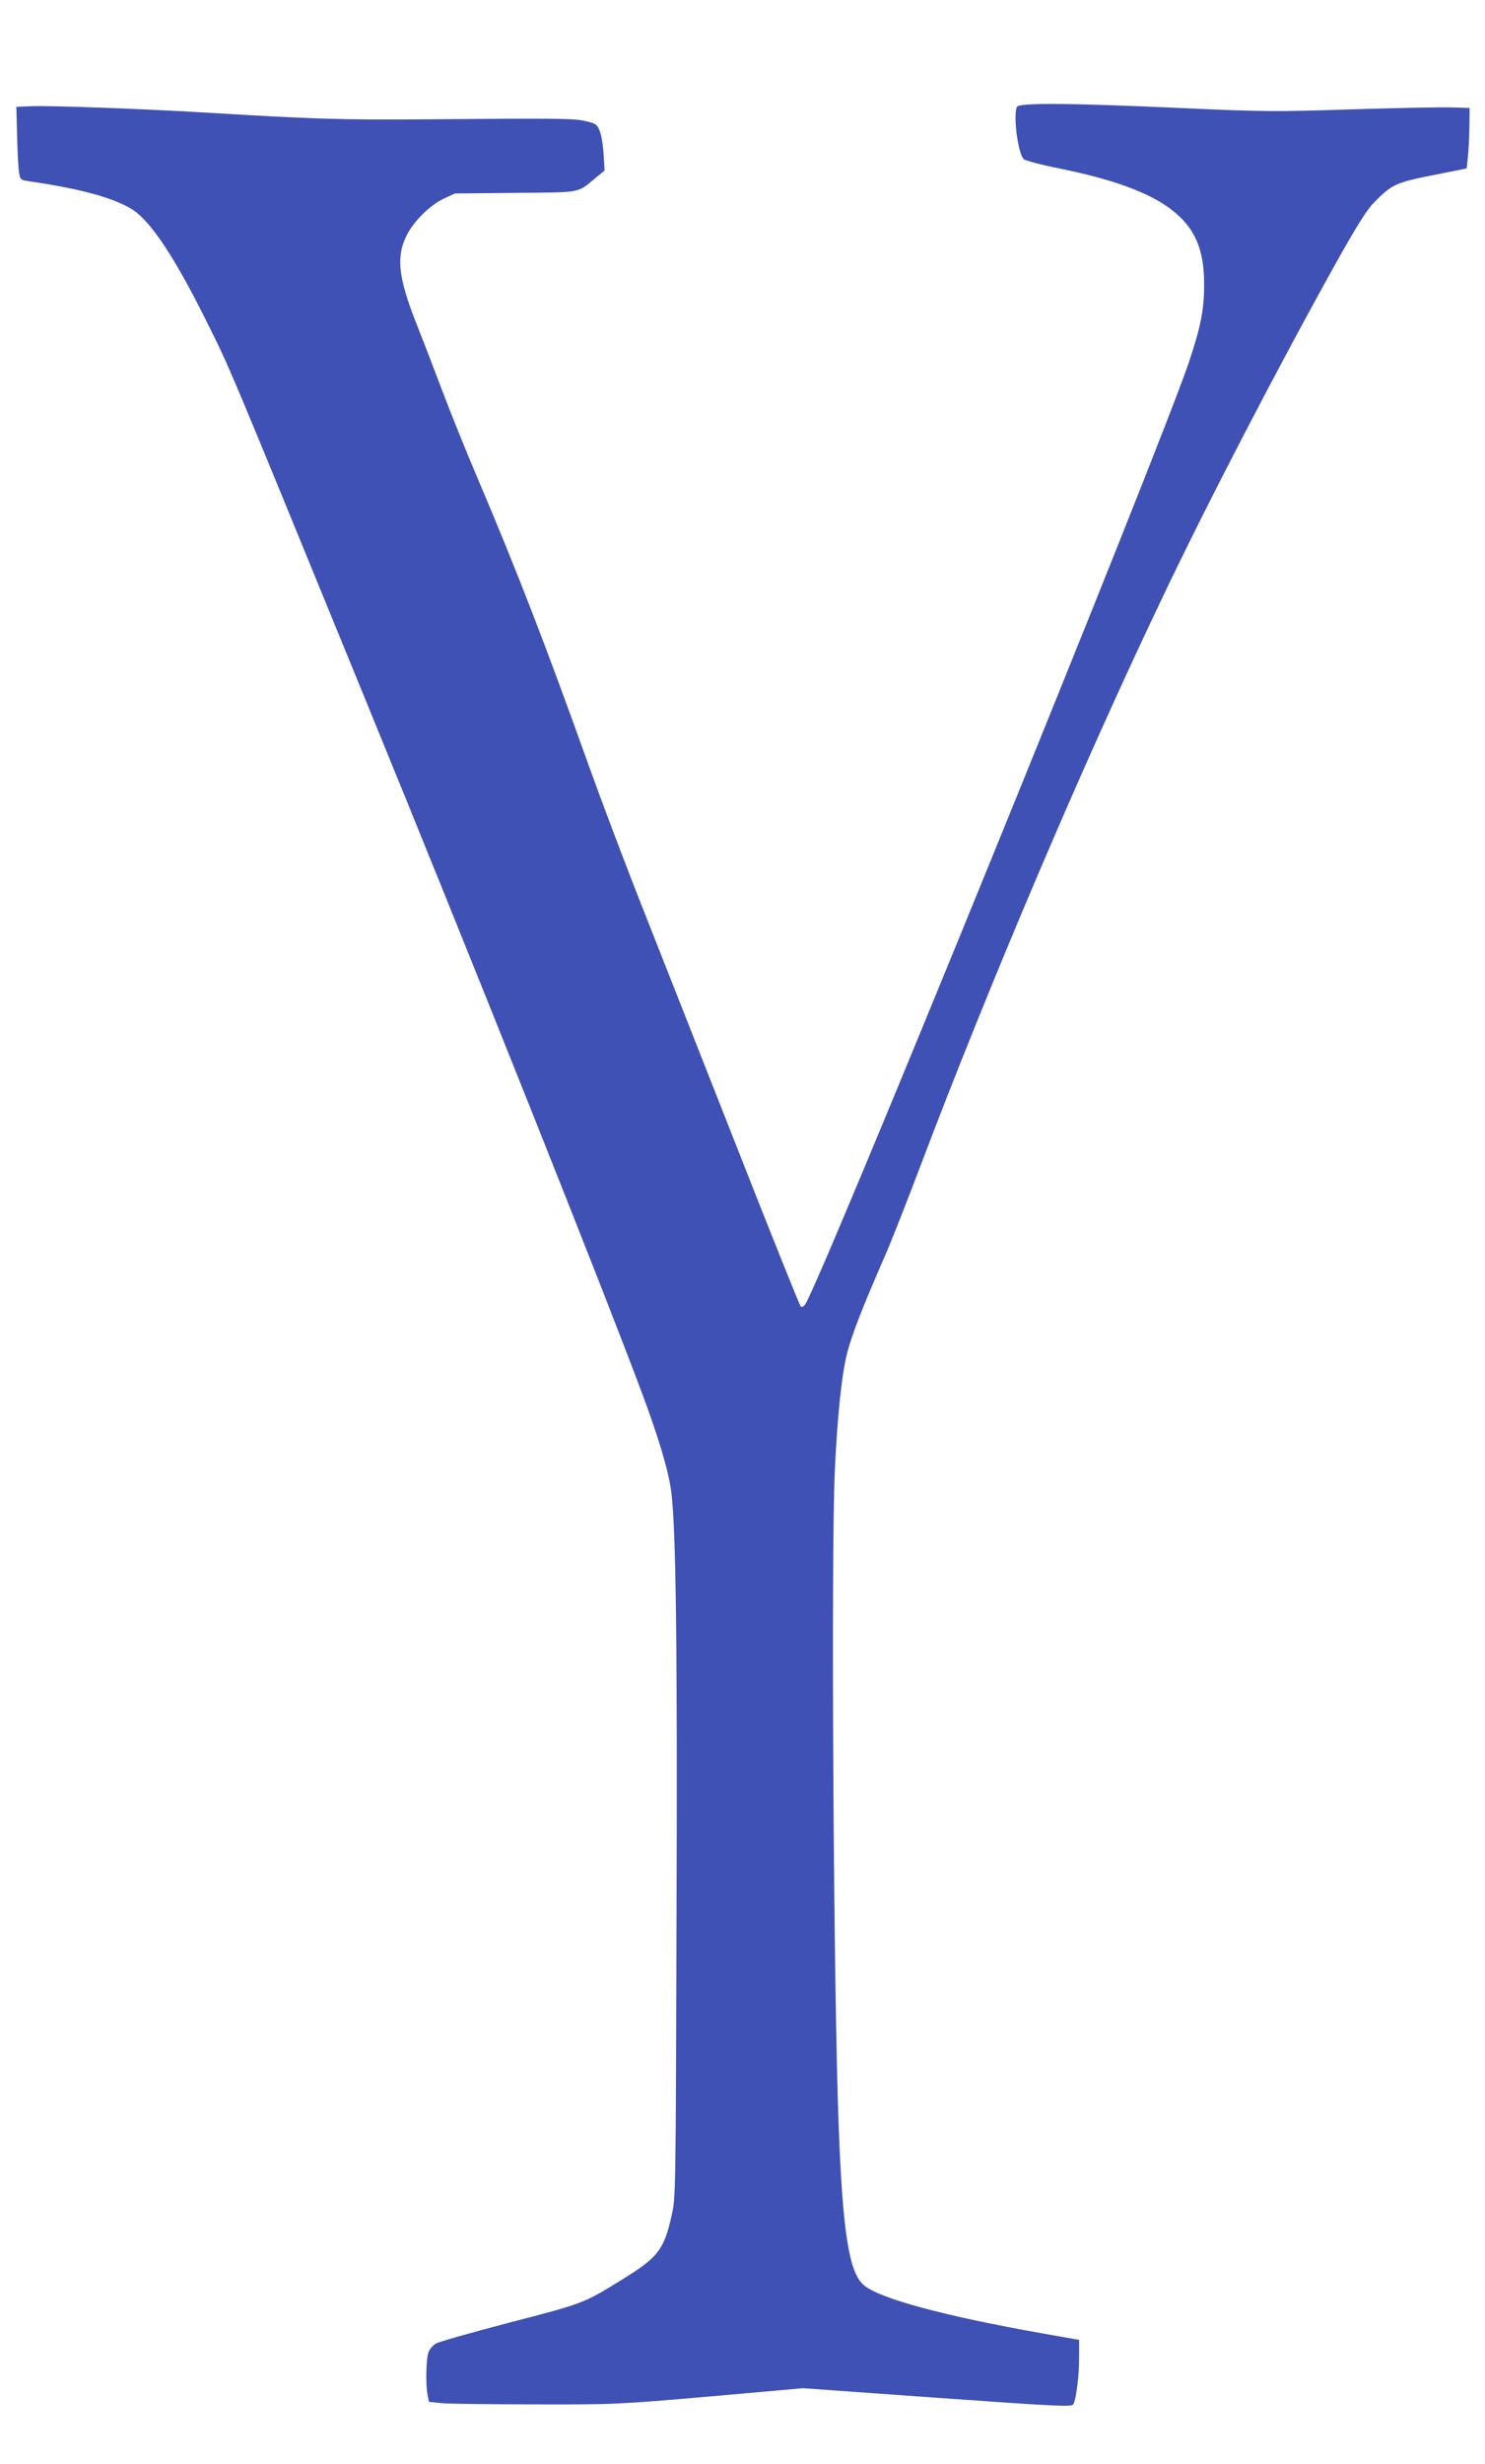 <?xml version="1.0" standalone="no"?>
<!DOCTYPE svg PUBLIC "-//W3C//DTD SVG 20010904//EN"
 "http://www.w3.org/TR/2001/REC-SVG-20010904/DTD/svg10.dtd">
<svg version="1.0" xmlns="http://www.w3.org/2000/svg"
 width="772pt" height="1280pt" viewBox="0 0 772 1280"
 preserveAspectRatio="xMidYMid meet">
<g transform="translate(0,1280) scale(0.1,-0.1)"
fill="#3f51b5" stroke="none">
<path d="M5286 12244 c-19 -50 6 -240 36 -271 8 -7 93 -30 189 -49 272 -55
460 -123 575 -210 124 -94 174 -205 174 -391 0 -130 -17 -218 -78 -401 -157
-466 -1921 -4796 -1997 -4899 -9 -12 -17 -15 -23 -8 -6 6 -152 370 -325 810
-173 440 -393 996 -487 1235 -95 239 -225 584 -290 765 -215 602 -371 1006
-573 1481 -64 149 -149 361 -190 470 -41 109 -100 262 -131 340 -96 242 -108
352 -51 463 36 72 121 156 192 189 l58 27 315 3 c348 3 320 -2 414 76 l49 40
-5 85 c-3 48 -12 102 -21 123 -14 33 -21 37 -74 49 -62 14 -124 15 -848 9
-426 -3 -578 2 -1125 35 -308 19 -826 38 -915 33 l-70 -3 4 -150 c2 -83 6
-168 10 -190 6 -40 7 -40 61 -48 262 -38 434 -86 529 -146 95 -61 219 -248
380 -571 134 -270 96 -180 833 -1980 547 -1335 1218 -3016 1433 -3590 89 -237
141 -412 155 -522 24 -193 32 -786 27 -2208 -4 -1427 -4 -1457 -25 -1547 -40
-180 -70 -219 -260 -336 -200 -123 -197 -122 -583 -222 -198 -52 -372 -101
-385 -110 -14 -9 -30 -28 -36 -43 -13 -32 -16 -173 -5 -223 l7 -36 68 -7 c37
-3 256 -6 487 -6 412 -1 429 0 905 41 l485 43 698 -50 c621 -44 700 -48 707
-34 15 30 30 148 30 241 l0 94 -187 33 c-515 91 -851 182 -932 251 -77 65
-110 273 -131 826 -27 704 -40 2973 -20 3405 13 284 36 503 65 615 23 90 81
239 193 495 33 74 114 281 182 460 360 952 846 2094 1265 2970 235 493 595
1186 906 1744 105 187 154 265 192 304 93 94 111 103 306 142 l176 35 6 60 c4
33 7 104 8 157 l1 97 -92 3 c-51 2 -284 -3 -518 -10 -401 -13 -452 -13 -895 7
-585 26 -840 28 -849 5z"/>
</g>
</svg>
